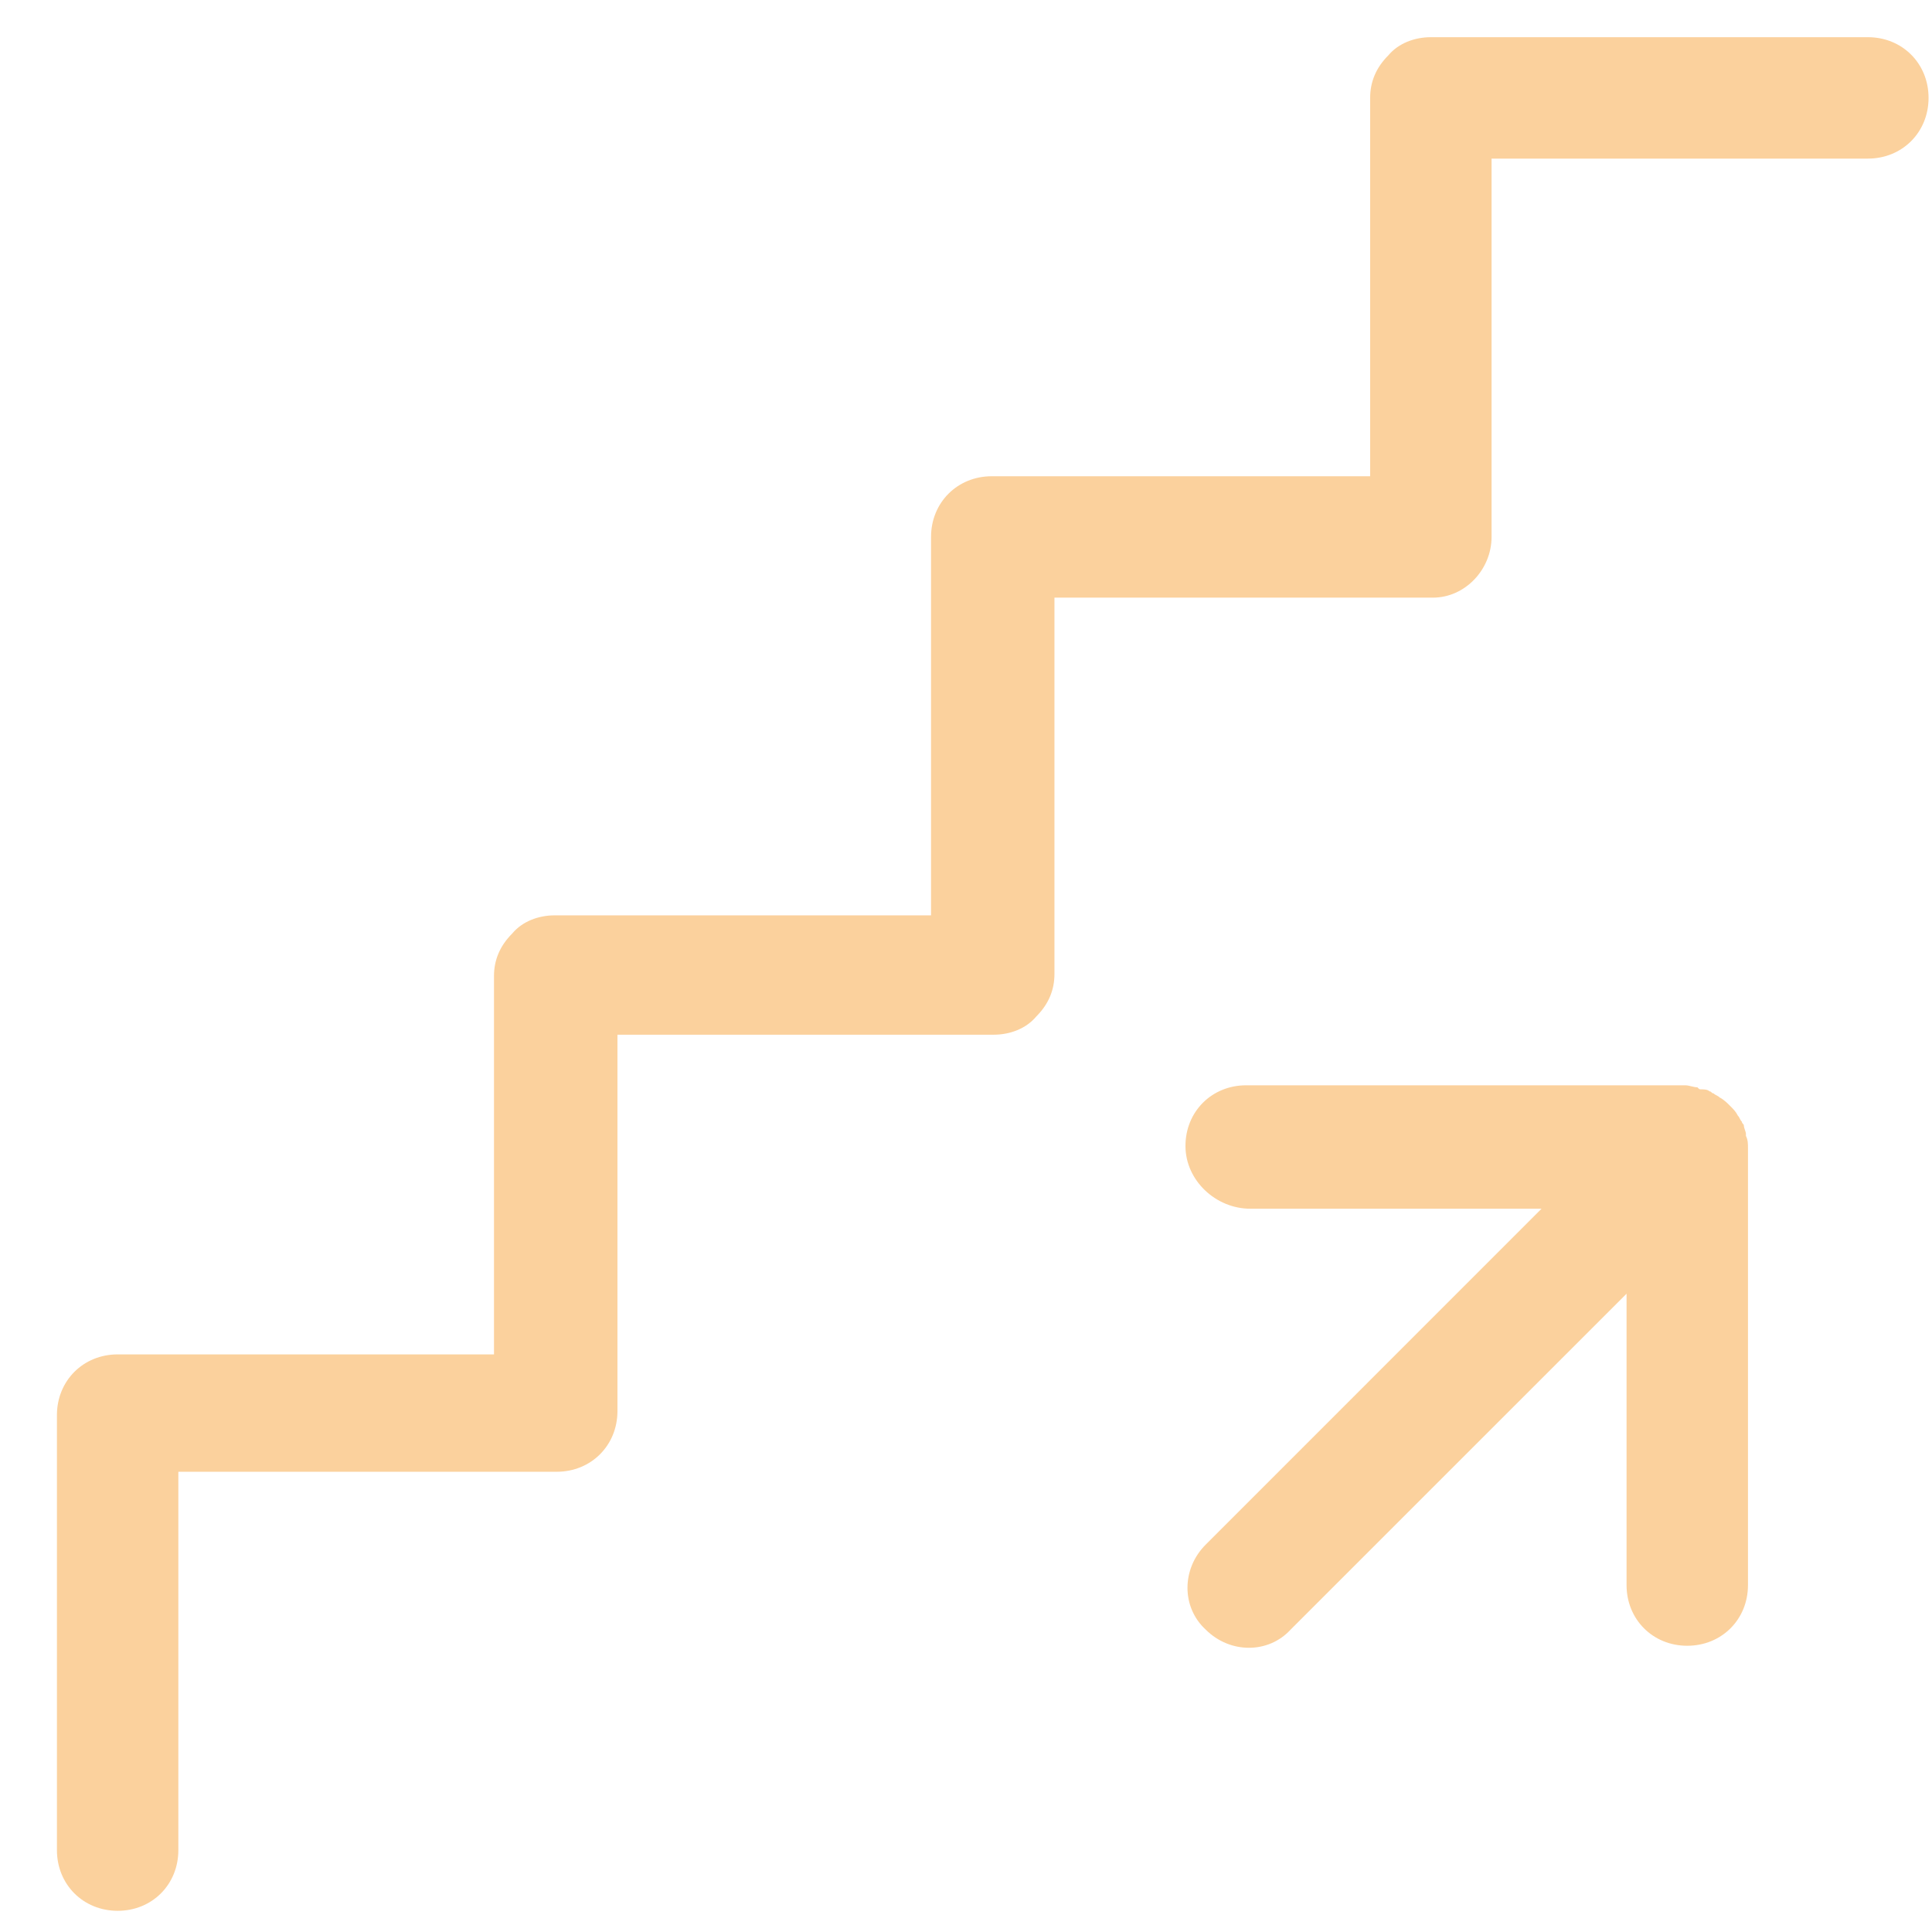 <?xml version="1.0" encoding="UTF-8"?>
<svg width="32px" height="32px" viewBox="0 0 32 32" version="1.1" xmlns="http://www.w3.org/2000/svg" xmlns:xlink="http://www.w3.org/1999/xlink">
    <!-- Generator: Sketch 50.2 (55047) - http://www.bohemiancoding.com/sketch -->
    <title>Picto challenge</title>
    <desc>Created with Sketch.</desc>
    <defs></defs>
    <g id="Vulcain-Desktop" stroke="none" stroke-width="1" fill="none" fill-rule="evenodd">
        <g id="HOMECARRIERE-send" transform="translate(-753, -212)" fill="#FBD19D">
            <g id="Menu-slider-Careers" transform="translate(664, -1)">
                <g id="We-seek/-we-offer" transform="translate(75, 55)">
                    <g id="we-seek" transform="translate(0, 51)">
                        <g id="Teamwork" transform="translate(14, 106.665)">
                            <g id="Picto-challenge">
                                <path d="M20.707,20.355 L25.533,20.355 L19.97,25.919 C19.568,26.32 19.568,26.957 19.97,27.326 C20.372,27.728 21.009,27.728 21.377,27.326 L26.941,21.763 L26.941,26.589 C26.941,27.158 27.376,27.594 27.946,27.594 C28.516,27.594 28.952,27.158 28.952,26.589 L28.952,19.35 C28.952,19.283 28.952,19.216 28.918,19.149 L28.918,19.115 C28.918,19.082 28.884,19.015 28.884,18.981 C28.884,18.948 28.851,18.948 28.851,18.914 C28.817,18.88 28.817,18.847 28.784,18.813 C28.75,18.746 28.717,18.713 28.65,18.646 C28.617,18.612 28.549,18.545 28.482,18.512 C28.449,18.478 28.415,18.478 28.382,18.445 C28.348,18.445 28.348,18.411 28.315,18.411 C28.282,18.378 28.214,18.378 28.181,18.378 C28.147,18.378 28.147,18.378 28.114,18.344 C28.047,18.344 27.98,18.311 27.913,18.311 L20.64,18.311 C20.071,18.311 19.635,18.746 19.635,19.316 C19.635,19.886 20.137,20.355 20.707,20.355 M24.705,9.229 L24.705,2.962 L30.938,2.962 C31.508,2.962 31.943,2.526 31.943,1.956 C31.943,1.386 31.508,0.951 30.938,0.951 L23.699,0.951 C23.431,0.951 23.163,1.051 22.995,1.252 C22.794,1.453 22.694,1.688 22.694,1.956 L22.694,8.223 L16.427,8.223 C15.857,8.223 15.421,8.659 15.421,9.229 L15.421,15.496 L9.188,15.496 C8.919,15.496 8.651,15.596 8.484,15.797 C8.283,15.998 8.182,16.233 8.182,16.501 L8.182,22.768 L1.949,22.768 C1.379,22.768 0.943,23.204 0.943,23.773 L0.943,30.979 C0.943,31.549 1.379,31.984 1.949,31.984 C2.519,31.984 2.954,31.549 2.954,30.979 L2.954,24.712 L9.221,24.712 C9.791,24.712 10.227,24.276 10.227,23.706 L10.227,17.473 L16.46,17.473 C16.728,17.473 16.997,17.372 17.164,17.171 C17.365,16.97 17.465,16.736 17.465,16.468 L17.465,10.234 L23.732,10.234 C24.269,10.234 24.705,9.765 24.705,9.229" id="Fill-1"></path>
                            </g>
                        </g>
                    </g>
                </g>
            </g>
        </g>
    </g>
</svg>